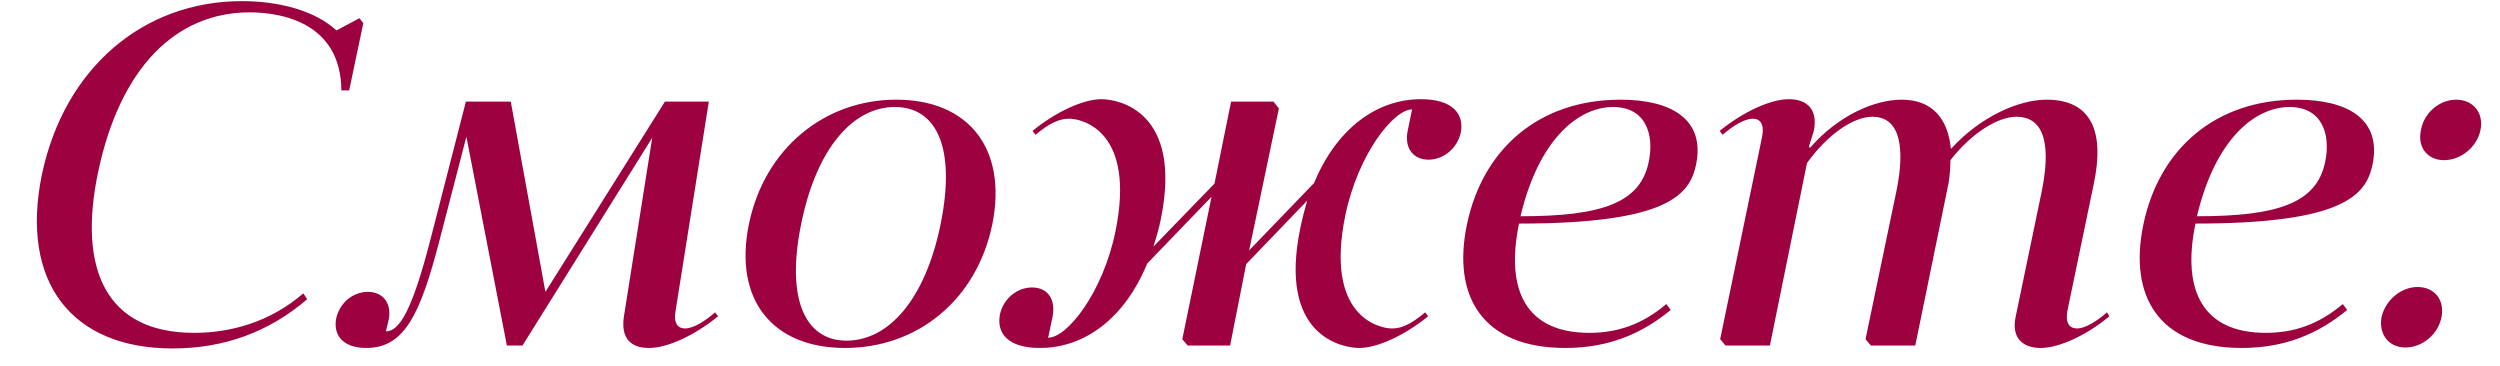 <?xml version="1.0" encoding="UTF-8"?> <svg xmlns="http://www.w3.org/2000/svg" width="123" height="18" viewBox="0 0 123 18" fill="none"> <path d="M14.923 14.432C13.291 15.848 11.347 16.376 9.547 16.376C5.203 16.376 3.835 13.232 4.819 8.504C5.899 3.32 8.659 0.608 12.283 0.608C13.843 0.608 16.771 1.112 16.795 4.448H17.179L17.875 1.136L17.683 0.896L16.555 1.496C15.475 0.512 13.723 0.056 11.899 0.056C7.051 0.056 3.163 3.344 2.059 8.6C0.979 13.88 3.523 17.144 8.491 17.144C11.035 17.144 13.243 16.328 15.115 14.72L14.923 14.432ZM19.13 15.704C19.274 14.888 18.818 14.36 18.098 14.36C17.378 14.36 16.706 14.888 16.538 15.68C16.394 16.472 16.85 17.12 18.026 17.12C19.922 17.12 20.69 15.416 21.626 11.816L22.946 6.728L24.938 17H25.706L32.09 6.776L30.698 15.56C30.53 16.64 31.034 17.12 31.922 17.12C32.858 17.12 34.178 16.496 35.33 15.56L35.186 15.368C34.658 15.824 34.106 16.16 33.698 16.16C33.362 16.16 33.122 15.92 33.242 15.272L34.874 5H32.714L26.834 14.36L25.13 5H22.922L21.17 11.816C20.282 15.248 19.658 16.304 18.986 16.304L19.13 15.704ZM36.847 11.024C36.08 14.768 38.023 17.12 41.575 17.12C45.127 17.12 48.056 14.768 48.824 11.024C49.568 7.304 47.648 4.904 44.096 4.904C40.568 4.904 37.615 7.304 36.847 11.024ZM39.416 11.024C40.184 7.232 42.008 5.264 44.023 5.264C46.063 5.264 47.047 7.232 46.279 11.024C45.511 14.792 43.688 16.76 41.648 16.76C39.656 16.76 38.648 14.792 39.416 11.024ZM51.785 15.584C51.953 14.72 51.545 14.144 50.777 14.144C50.033 14.144 49.361 14.696 49.193 15.488C49.025 16.4 49.601 17.12 51.161 17.12C53.369 17.12 55.337 15.656 56.441 12.968L59.609 9.68L58.169 16.688L58.433 17H60.521L61.313 12.992L64.313 9.872C64.193 10.304 64.073 10.736 63.977 11.216C62.873 16.52 66.017 17.12 66.881 17.12C67.745 17.12 69.089 16.52 70.265 15.56L70.121 15.368C69.401 15.968 68.945 16.16 68.489 16.16C67.841 16.16 65.177 15.56 66.185 10.616C66.809 7.592 68.561 5.384 69.473 5.384L69.257 6.44C69.089 7.28 69.521 7.856 70.289 7.856C71.009 7.856 71.705 7.304 71.873 6.512C72.041 5.6 71.465 4.88 69.905 4.88C67.721 4.88 65.753 6.344 64.649 9.008L61.457 12.32L62.921 5.336L62.657 5H60.569L59.753 9.032L56.753 12.128C56.873 11.72 57.017 11.264 57.113 10.784C58.193 5.48 55.049 4.88 54.185 4.88C53.321 4.88 51.977 5.48 50.801 6.44L50.945 6.632C51.665 6.032 52.145 5.84 52.601 5.84C53.249 5.84 55.889 6.44 54.881 11.384C54.257 14.408 52.505 16.616 51.569 16.616L51.785 15.584ZM74.736 11C82.104 11 83.136 9.56 83.448 8.096C83.904 5.864 82.224 4.904 79.728 4.904C75.72 4.904 72.936 7.328 72.168 11.072C71.448 14.552 72.912 17.12 77.016 17.12C79.128 17.12 80.784 16.424 82.2 15.248L81.984 14.96C80.76 15.992 79.536 16.376 78.192 16.376C75.144 16.376 74.04 14.36 74.736 11ZM79.368 5.264C80.928 5.264 81.408 6.56 81.12 7.952C80.712 9.992 78.792 10.64 74.808 10.64C75.72 6.8 77.688 5.264 79.368 5.264ZM84.751 6.632C85.303 6.152 85.856 5.84 86.24 5.84C86.6 5.84 86.816 6.104 86.695 6.728L84.632 16.688L84.895 17H87.079L88.903 8.024C89.936 6.584 91.207 5.744 92.12 5.744C93.535 5.744 93.728 7.352 93.296 9.44L91.784 16.688L92.047 17H94.231L95.864 9.032C95.936 8.624 95.96 8.192 95.96 7.88C97.064 6.464 98.359 5.744 99.2 5.744C100.688 5.744 100.88 7.328 100.448 9.44L99.175 15.56C98.936 16.64 99.535 17.12 100.4 17.12C101.312 17.12 102.656 16.496 103.784 15.56L103.664 15.368C103.112 15.848 102.56 16.16 102.2 16.16C101.816 16.16 101.6 15.896 101.72 15.272L103.016 9.032C103.544 6.536 102.944 4.904 100.688 4.904C99.344 4.904 97.448 5.72 95.984 7.328C95.84 5.84 95.072 4.904 93.559 4.904C92.263 4.904 90.463 5.648 89.047 7.28L88.999 7.208L89.24 6.44C89.456 5.36 88.879 4.88 88.016 4.88C87.103 4.88 85.76 5.504 84.608 6.44L84.751 6.632ZM108.017 11C115.385 11 116.417 9.56 116.729 8.096C117.185 5.864 115.505 4.904 113.009 4.904C109.001 4.904 106.217 7.328 105.449 11.072C104.729 14.552 106.193 17.12 110.297 17.12C112.409 17.12 114.065 16.424 115.481 15.248L115.265 14.96C114.041 15.992 112.817 16.376 111.473 16.376C108.425 16.376 107.321 14.36 108.017 11ZM112.649 5.264C114.209 5.264 114.689 6.56 114.401 7.952C113.993 9.992 112.073 10.64 108.089 10.64C109.001 6.8 110.969 5.264 112.649 5.264ZM117.169 15.608C117.025 16.448 117.529 17.096 118.345 17.096C119.185 17.096 119.953 16.448 120.121 15.608C120.289 14.768 119.785 14.12 118.945 14.12C118.129 14.12 117.361 14.768 117.169 15.608ZM119.113 6.392C118.921 7.232 119.425 7.88 120.241 7.88C121.081 7.88 121.873 7.232 122.041 6.392C122.209 5.552 121.681 4.904 120.841 4.904C120.025 4.904 119.257 5.552 119.113 6.392Z" fill="#9D0140"></path> </svg> 